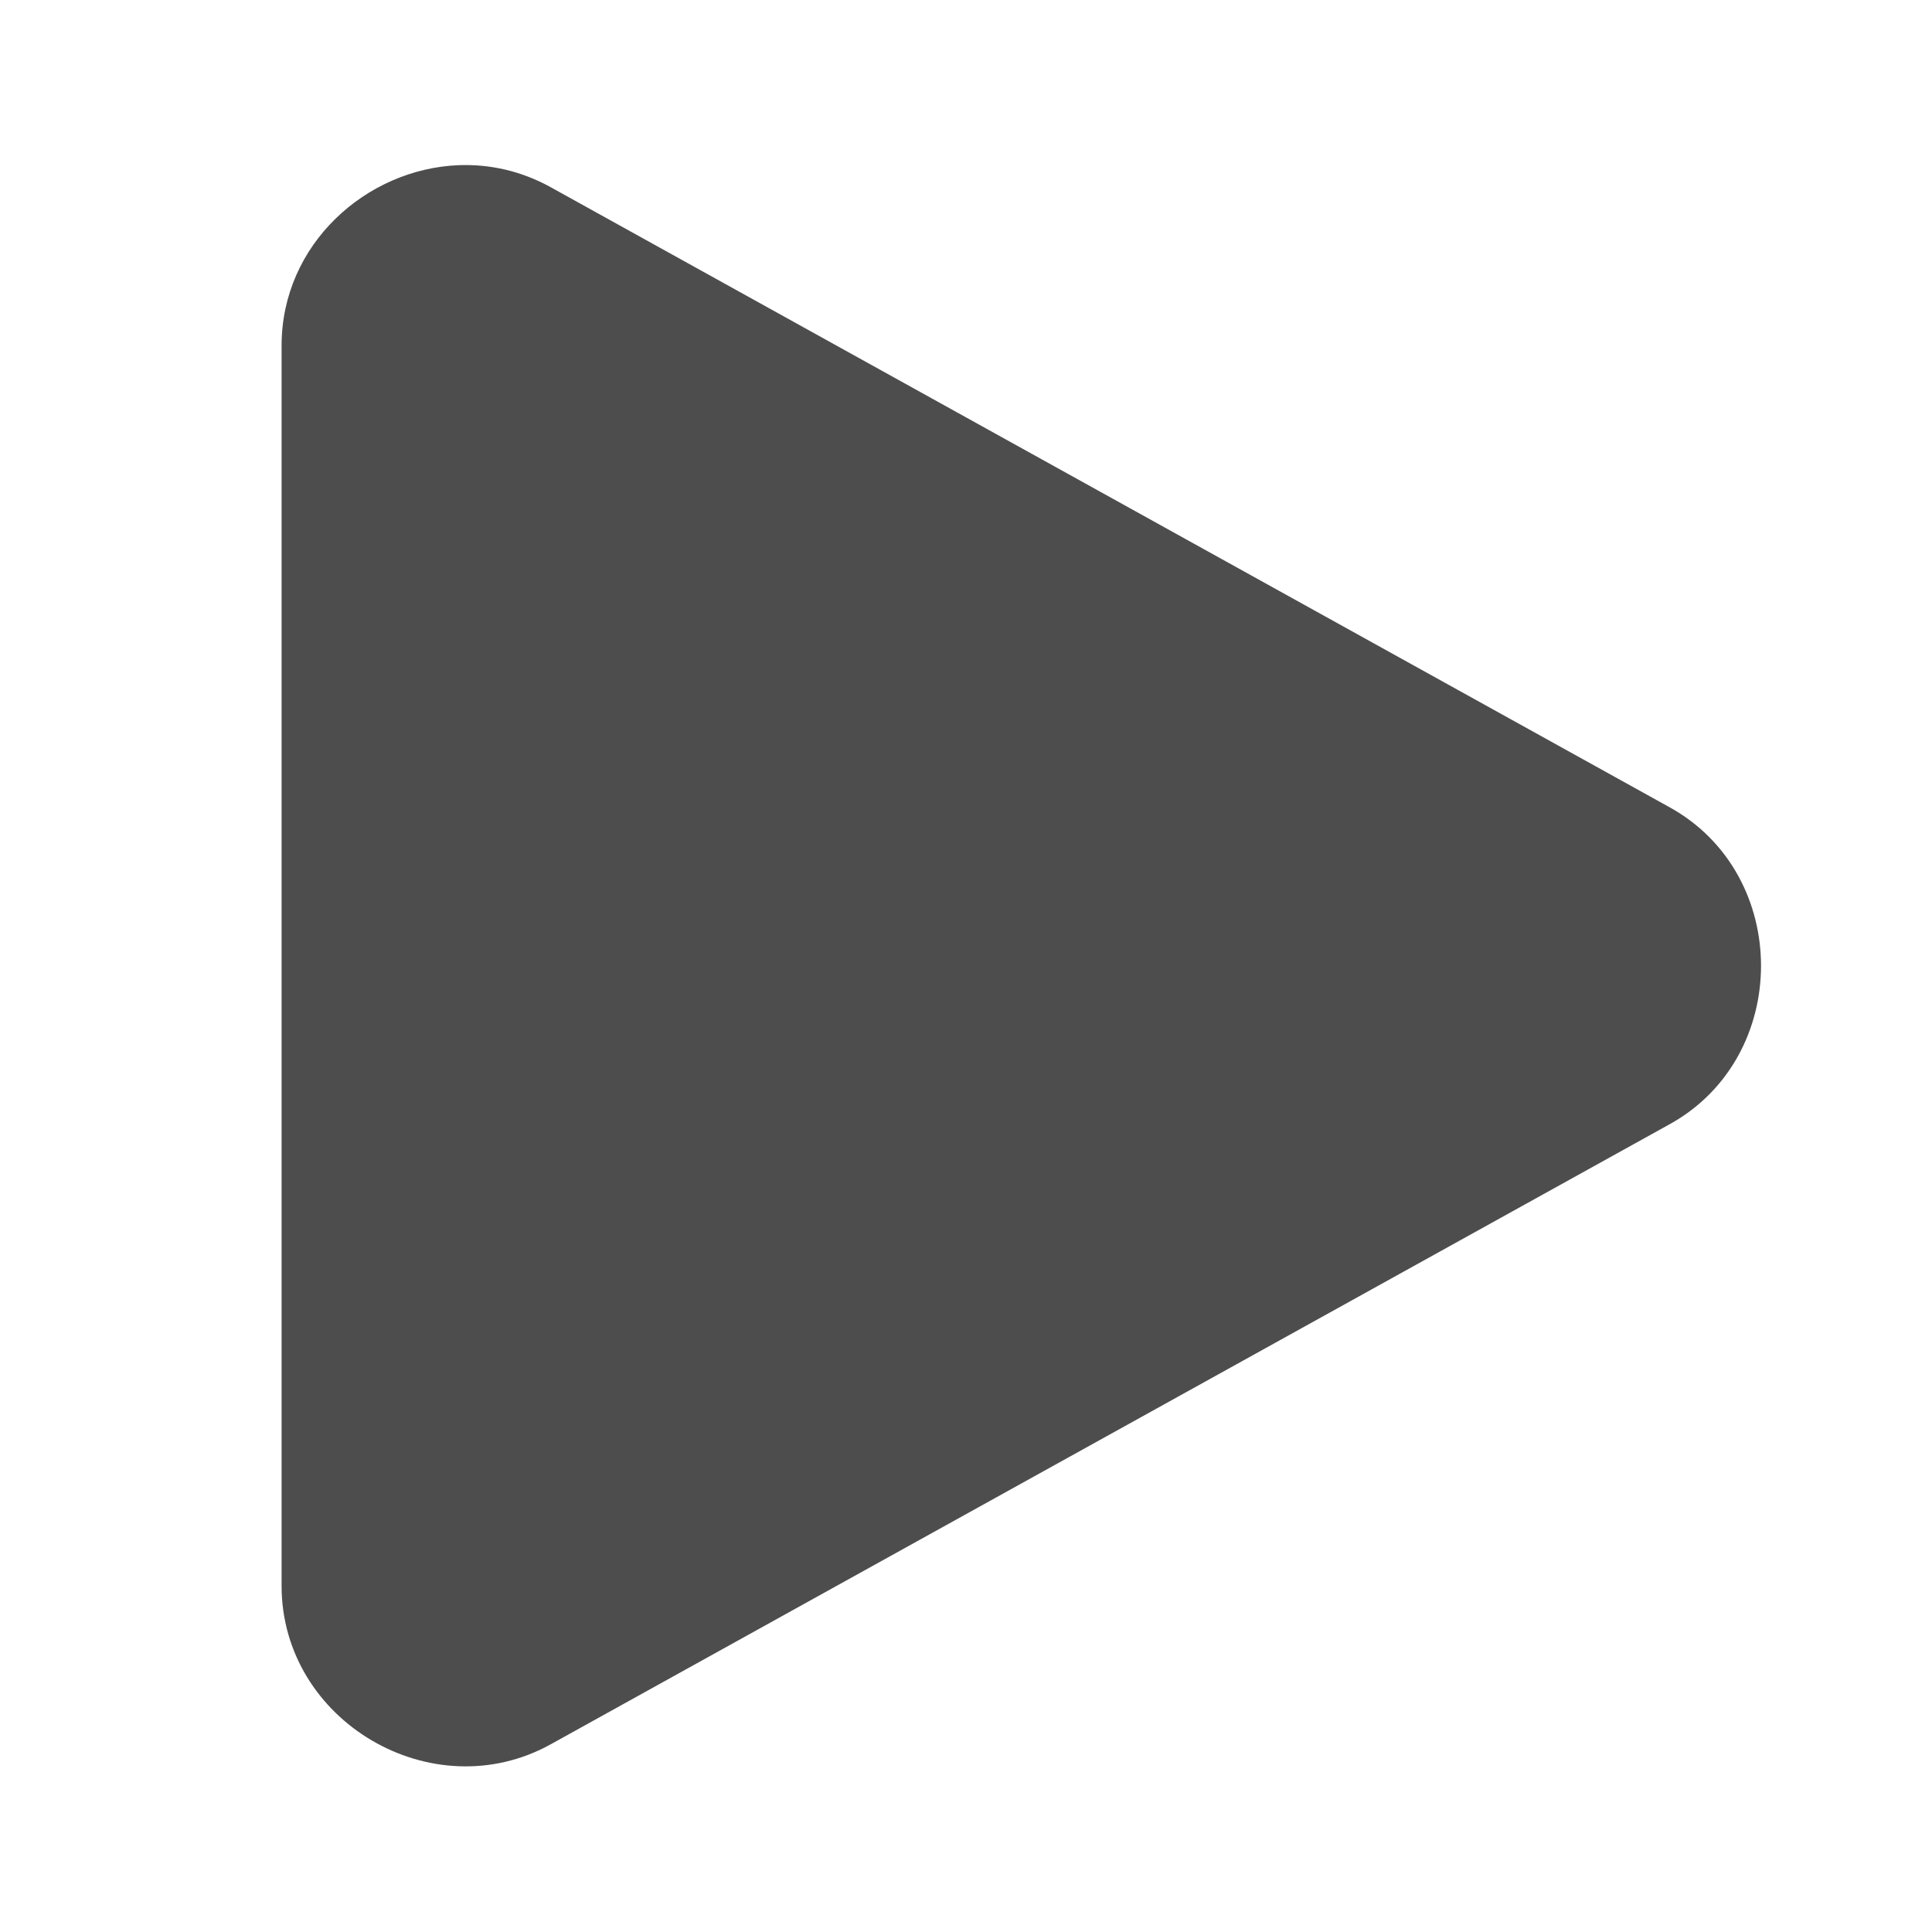 <svg width="8" height="8" viewBox="0 0 8 8" fill="none" xmlns="http://www.w3.org/2000/svg">
  <path d="M1.899 0.684C1.517 0.699 1.166 1.011 1.166 1.431V6.567C1.166 7.127 1.79 7.494 2.28 7.223L6.914 4.655C7.418 4.376 7.418 3.622 6.914 3.343L2.28 0.775C2.157 0.707 2.026 0.679 1.899 0.684Z" fill="#4D4D4D"/>
  </svg>